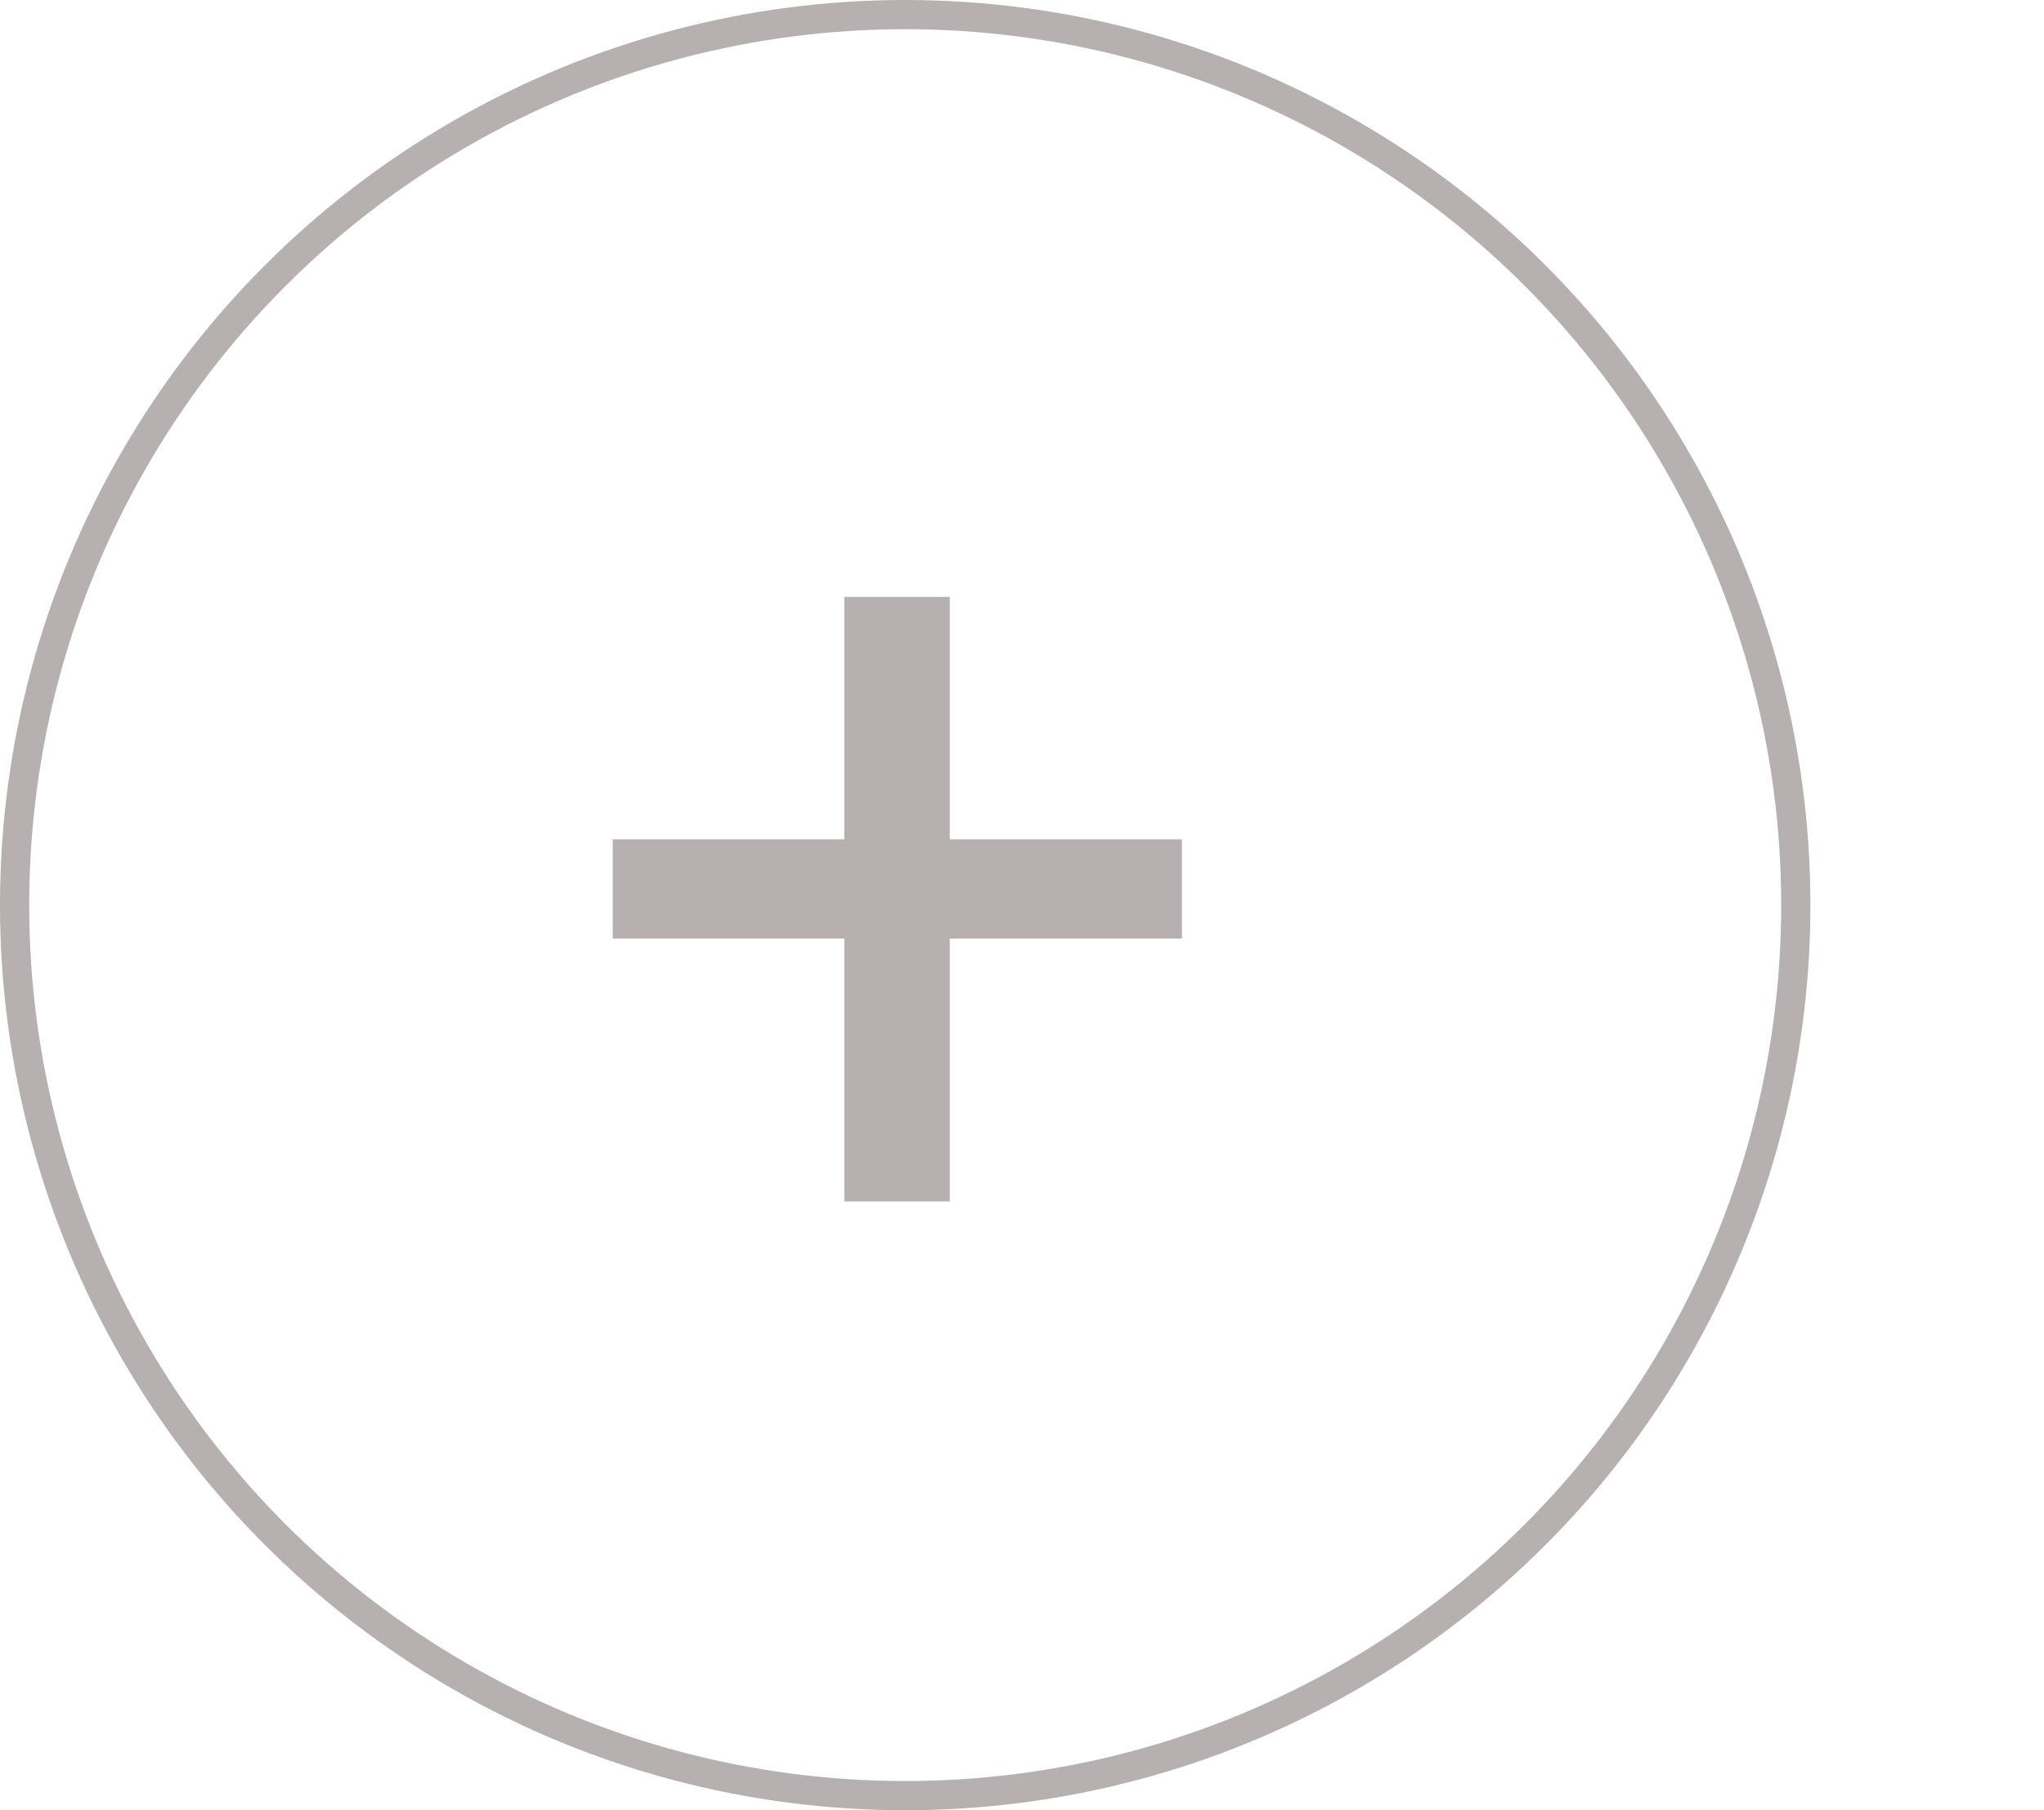 <svg width="70" height="62" viewBox="0 0 70 62" fill="none" xmlns="http://www.w3.org/2000/svg">
<path d="M20.984 28.746V32.145H40.477V28.746H20.984ZM28.914 20.445V41.148H32.527V20.445H28.914Z" fill="#B6B0B0"/>
<circle cx="31" cy="31" r="30.5" transform="matrix(-1 0 0 1 62 0)" stroke="#B6B0B0"/>
</svg>
